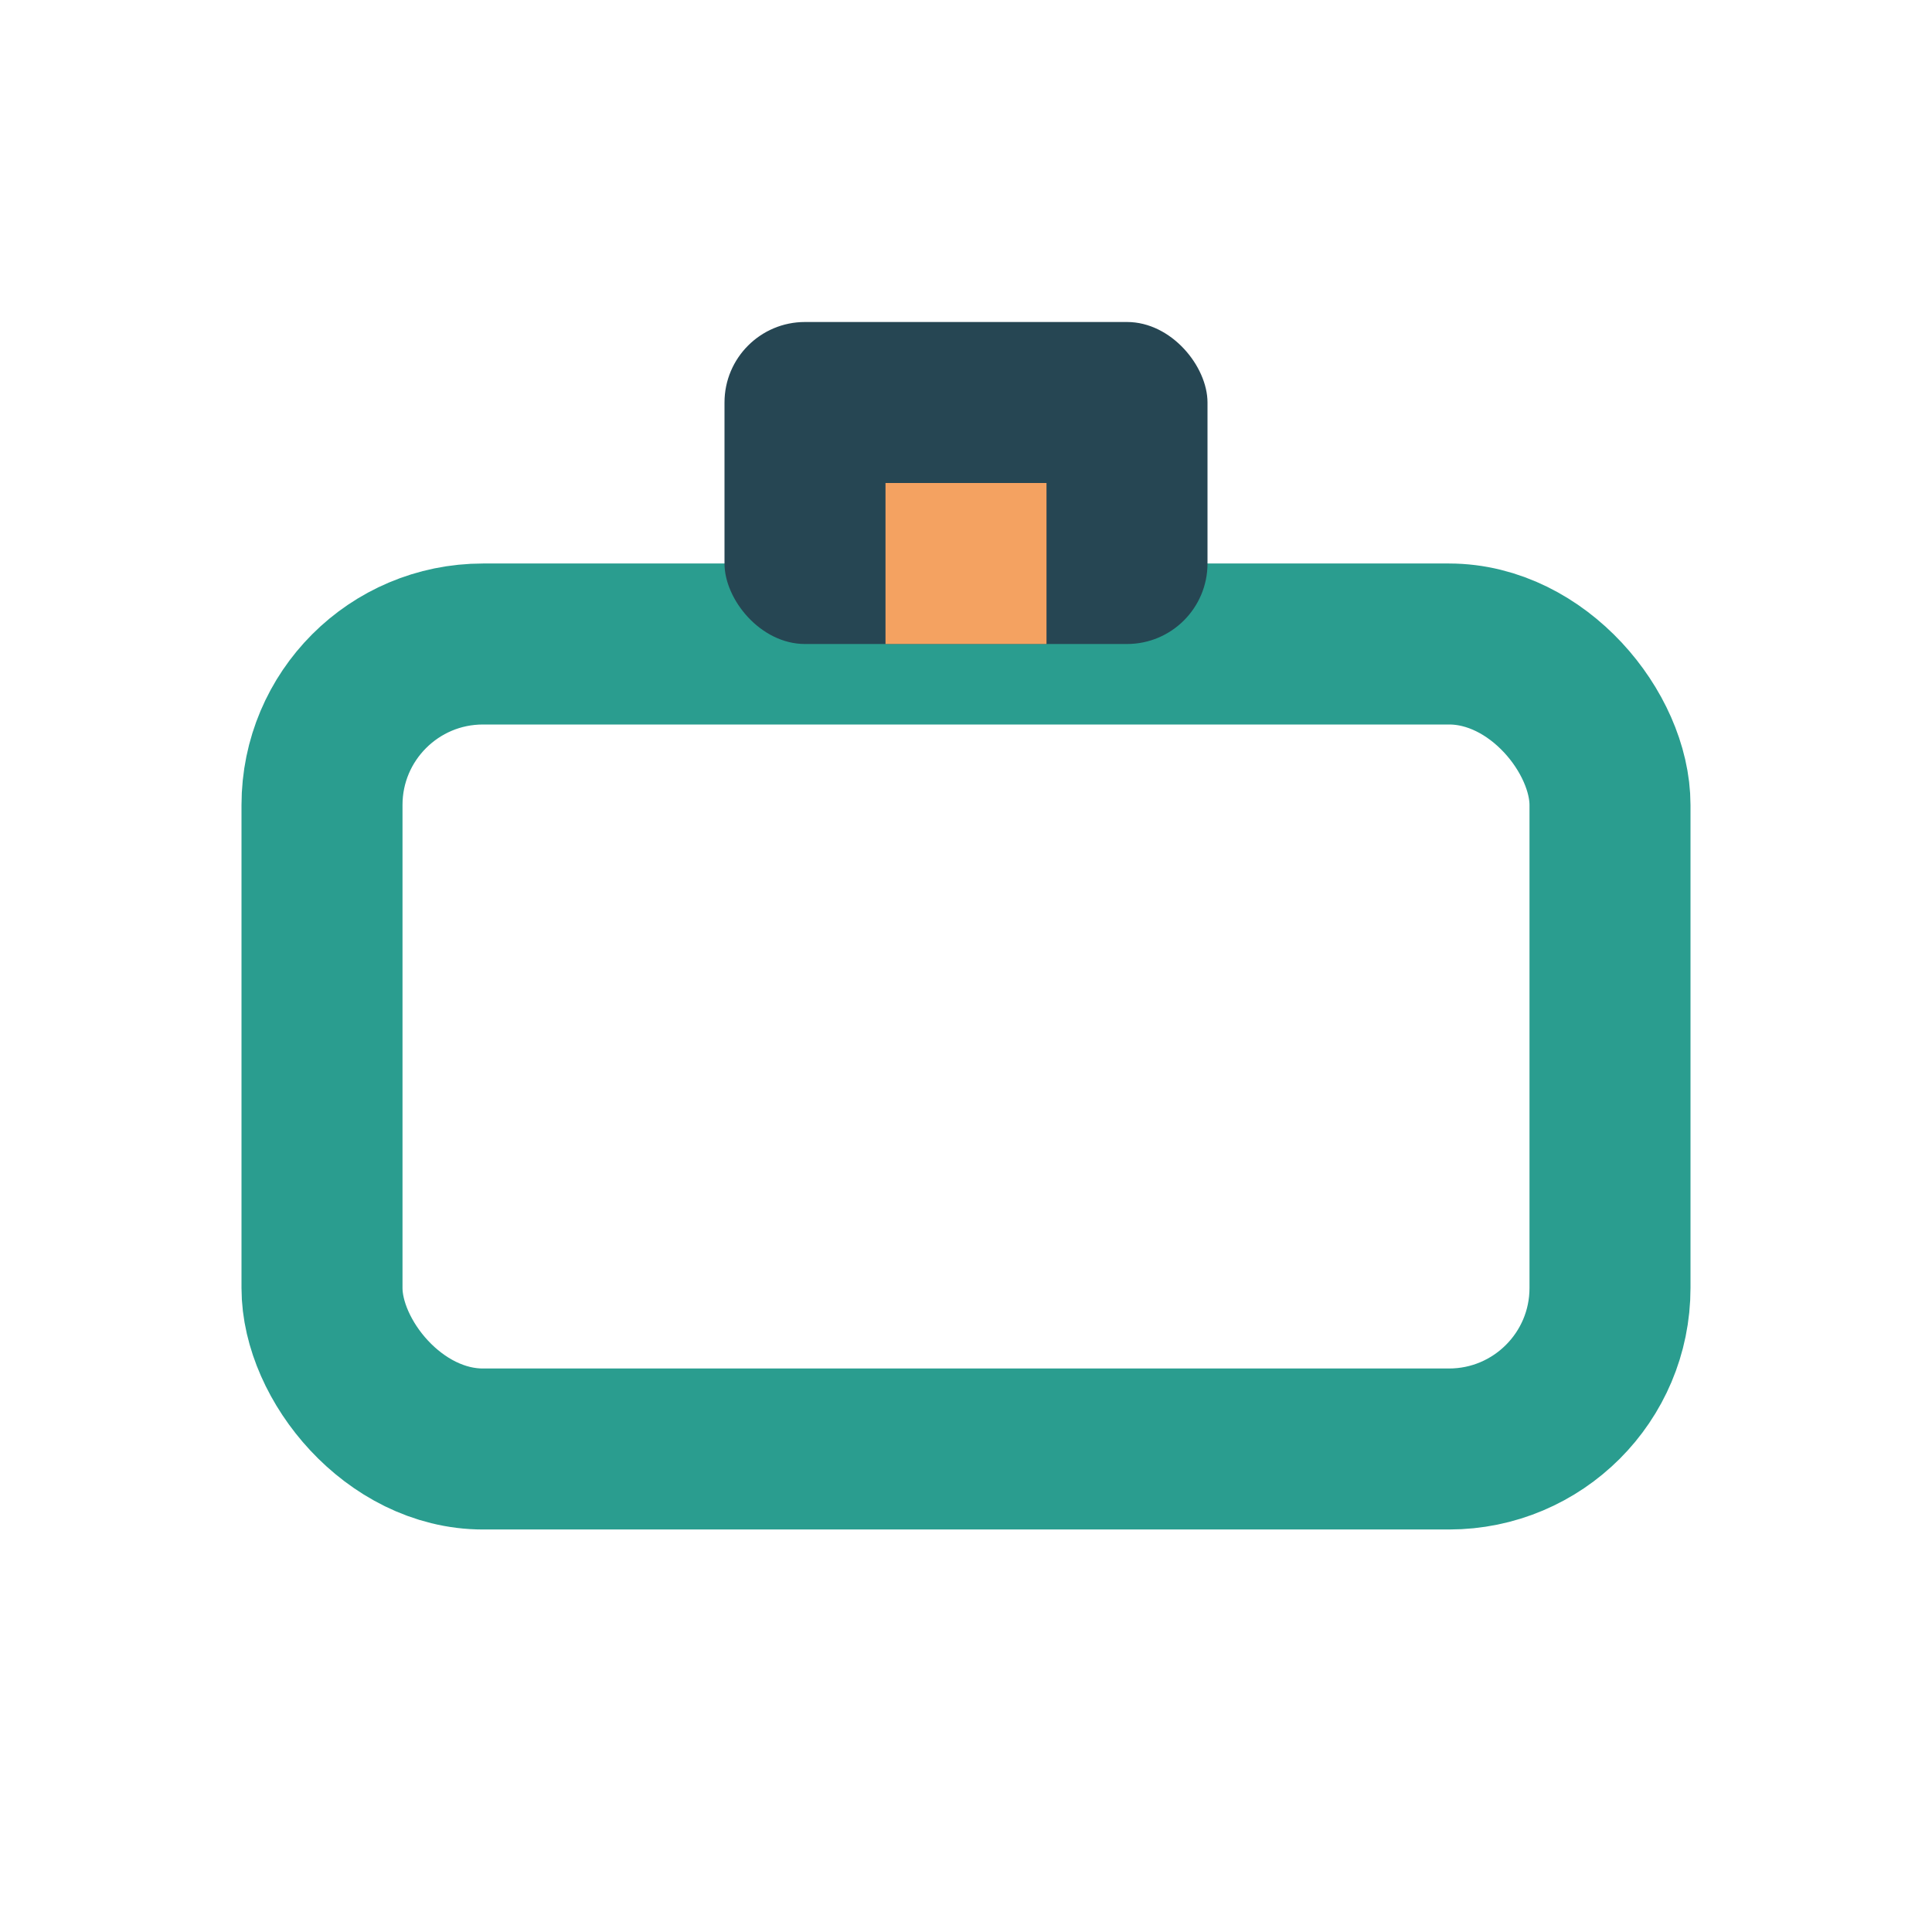 <?xml version="1.0" encoding="UTF-8"?>
<svg xmlns="http://www.w3.org/2000/svg" width="24" height="24" viewBox="0 0 24 24"><rect x="4" y="8" width="16" height="10" rx="2" fill="none" stroke="#2A9D8F" stroke-width="2"/><rect x="9" y="4" width="6" height="4" rx="1" fill="#264653"/><path d="M12 8v-2" stroke="#F4A261" stroke-width="2"/></svg>